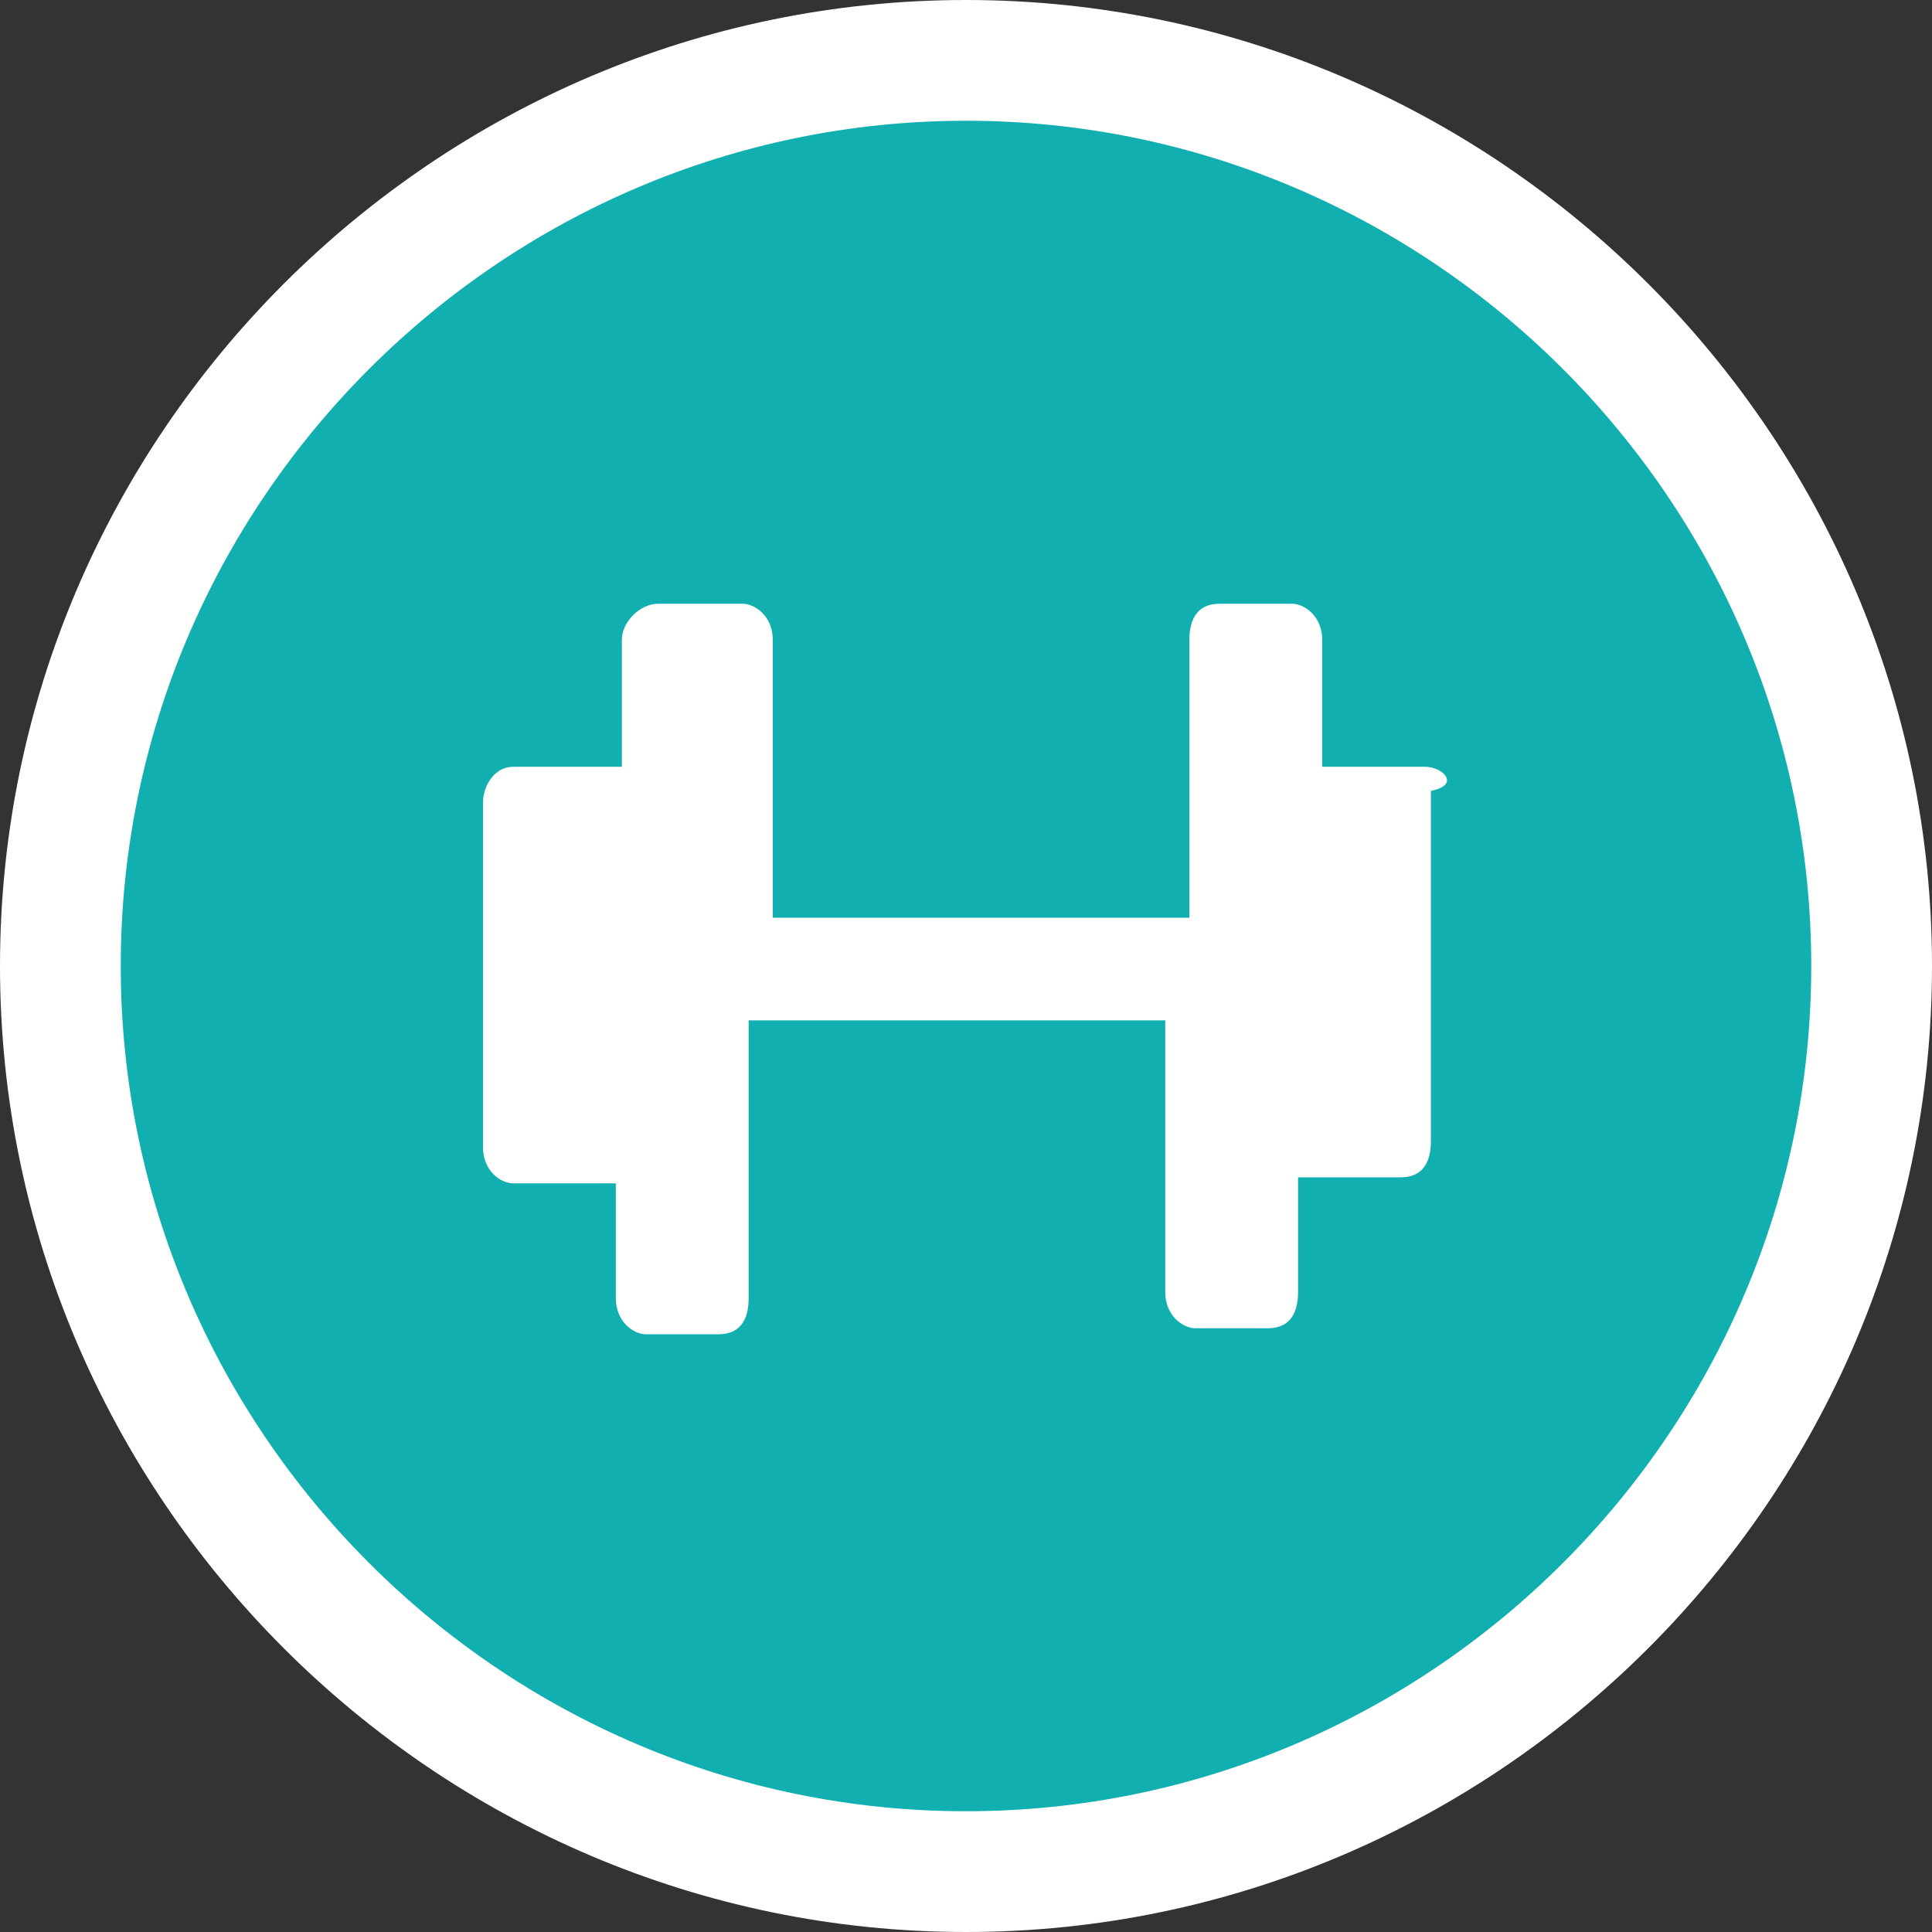 <?xml version="1.0" encoding="utf-8"?>
<!-- Generator: Adobe Illustrator 23.0.1, SVG Export Plug-In . SVG Version: 6.00 Build 0)  -->
<svg version="1.1" id="Слой_1" xmlns="http://www.w3.org/2000/svg" xmlns:xlink="http://www.w3.org/1999/xlink" x="0px" y="0px"
	 width="32px" height="32px" viewBox="0 0 32 32" style="enable-background:new 0 0 32 32;" xml:space="preserve">
<rect x="0" y="0" width="32" height="32" fill="#333333" stroke="none"/>
<style type="text/css">
	.st0{fill-rule:evenodd;clip-rule:evenodd;fill:#12AFB0;}
	.st1{fill:#FFFFFF;}
</style>
<g>
	<path class="st0" d="M31,16c0,8.3-6.7,15-15,15S1,24.3,1,16S7.7,1,16,1S31,7.7,31,16"/>
	<path class="st1" d="M16,32C7.2,32,0,24.8,0,16S7.2,0,16,0s16,7.2,16,16S24.8,32,16,32z M16,2C8.3,2,2,8.3,2,16s6.3,14,14,14
		s14-6.3,14-14S23.7,2,16,2z"/>
</g>
<g>
	<path class="st1" d="M23.6,12.7h-1.7v-2.1c0-0.4-0.3-0.6-0.5-0.6h-1.2c-0.4,0-0.5,0.3-0.5,0.6v2.7v1.9h-6.9v-4.6
		c0-0.4-0.3-0.6-0.5-0.6h-1.4c-0.3,0-0.6,0.3-0.6,0.6v2.1H8.5C8.2,12.7,8,13,8,13.3V19c0,0.4,0.3,0.6,0.5,0.6h1.7v1.9
		c0,0.4,0.3,0.6,0.5,0.6h1.2c0.4,0,0.5-0.3,0.5-0.6v-4.6h6.9V19v2.4c0,0.4,0.3,0.6,0.5,0.6H21c0.4,0,0.5-0.3,0.5-0.6v-1.9h1.7
		c0.4,0,0.5-0.3,0.5-0.6v-5.8C24.2,13,23.9,12.7,23.6,12.7"/>
</g>
</svg>
